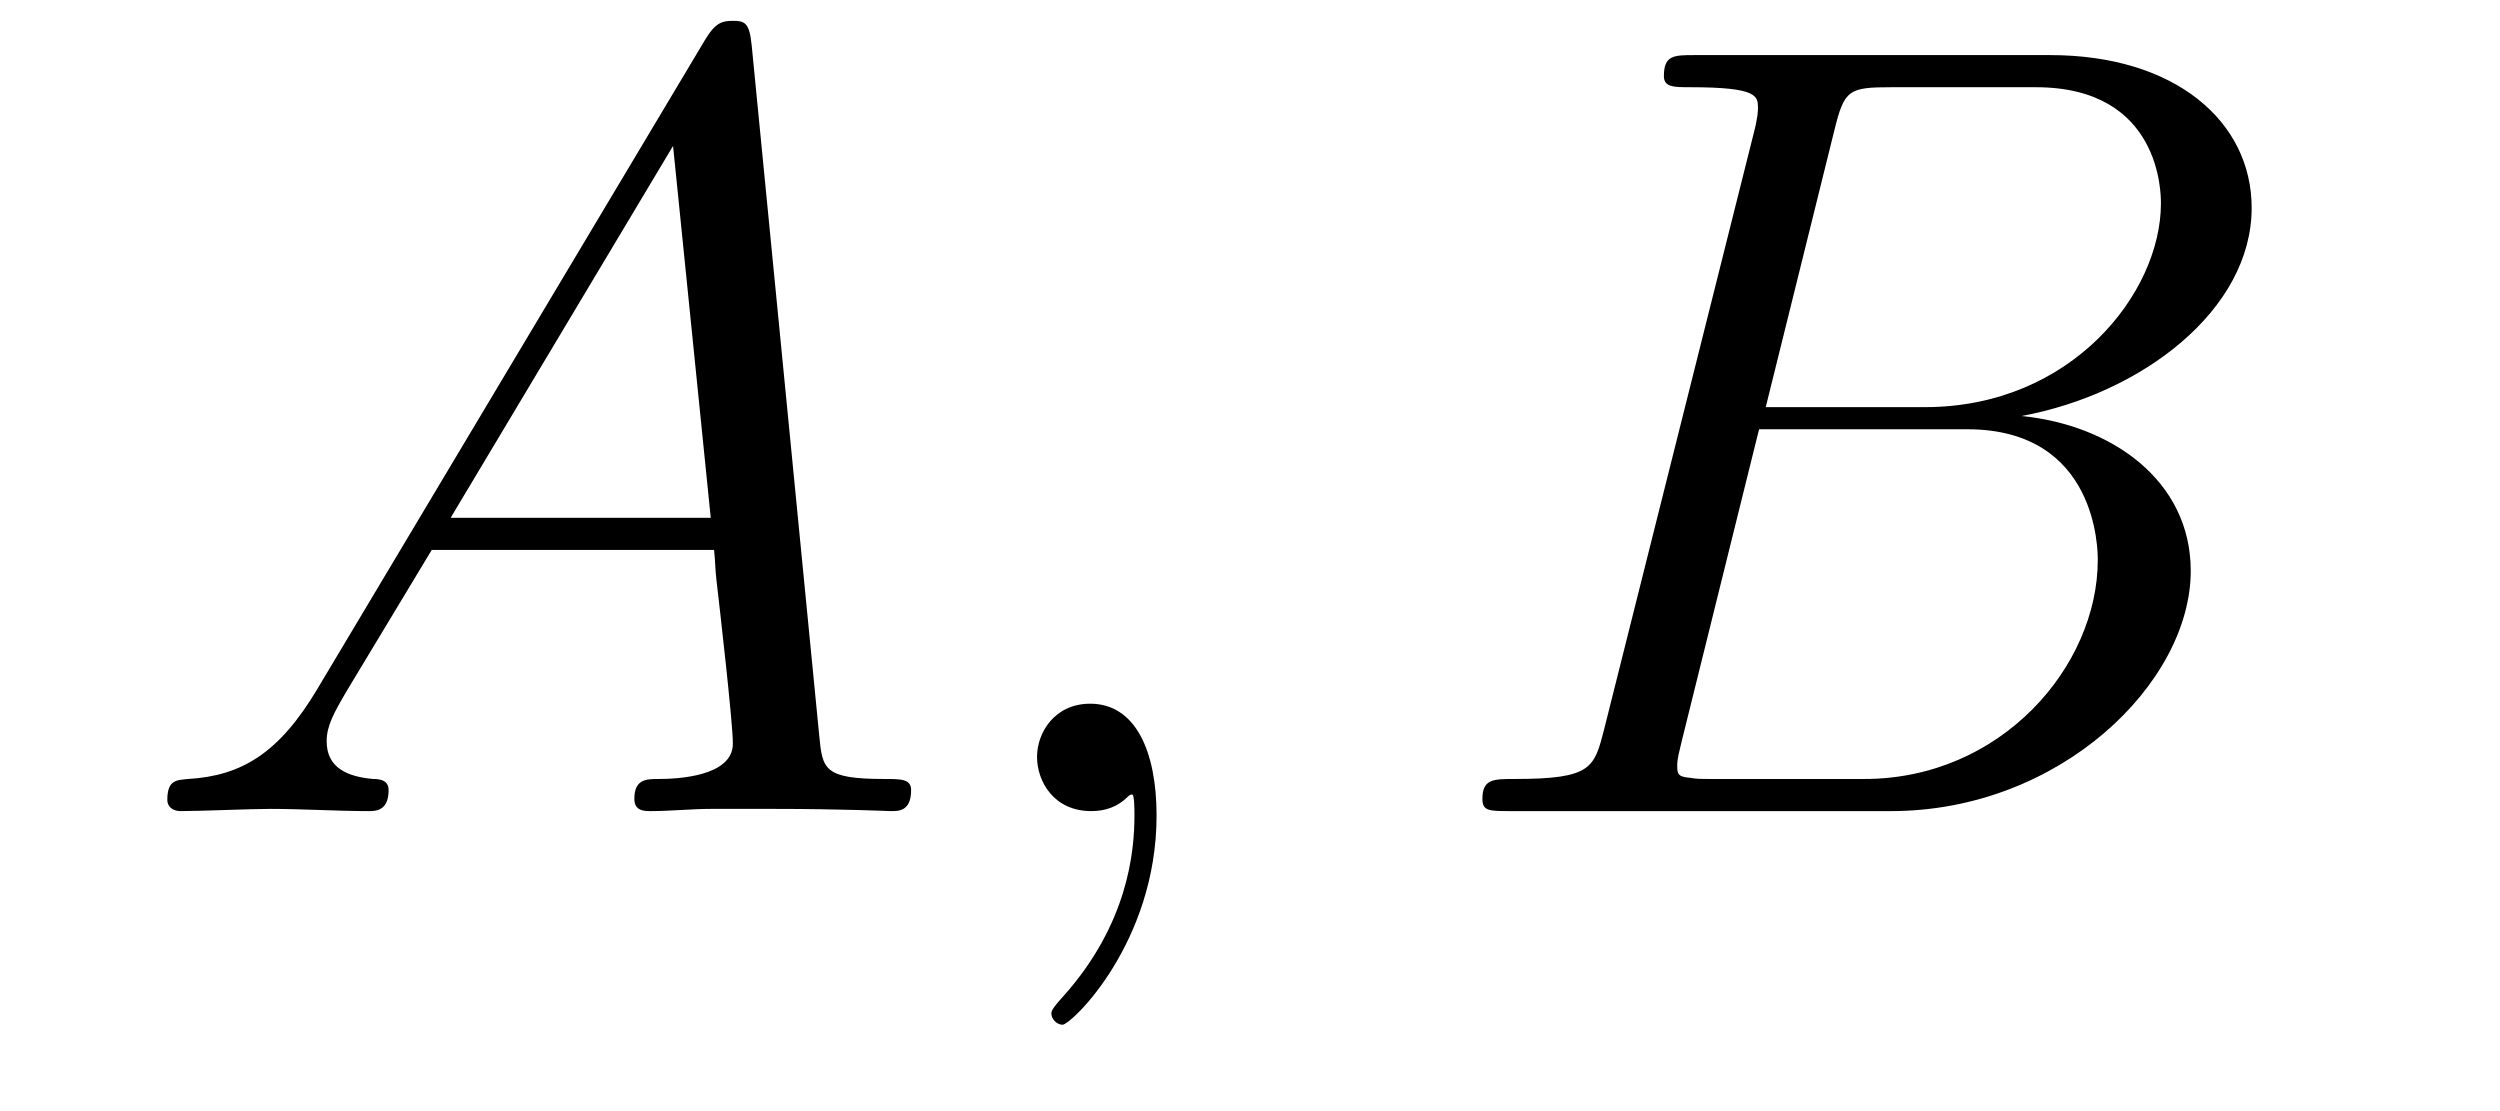 <?xml version='1.0' encoding='UTF-8'?>
<!-- This file was generated by dvisvgm 2.8.1 -->
<svg version='1.1' xmlns='http://www.w3.org/2000/svg' xmlns:xlink='http://www.w3.org/1999/xlink' width='27pt' height='12pt' viewBox='0 -12 27 12'>
<g id='page1'>
<g transform='matrix(1 0 0 -1 -127 651)'>
<path d='M130.432 655.567C130.014 654.862 129.608 654.622 129.033 654.587C128.902 654.575 128.807 654.575 128.807 654.36C128.807 654.288 128.866 654.24 128.95 654.24C129.165 654.24 129.703 654.264 129.918 654.264C130.265 654.264 130.647 654.24 130.982 654.24C131.054 654.24 131.197 654.24 131.197 654.467C131.197 654.575 131.102 654.587 131.03 654.587C130.755 654.611 130.528 654.706 130.528 654.993C130.528 655.16 130.6 655.292 130.755 655.555L131.663 657.061H134.712C134.724 656.953 134.724 656.858 134.736 656.75C134.772 656.44 134.915 655.196 134.915 654.969C134.915 654.611 134.305 654.587 134.114 654.587C133.983 654.587 133.851 654.587 133.851 654.372C133.851 654.24 133.959 654.24 134.03 654.24C134.233 654.24 134.473 654.264 134.676 654.264H135.357C136.087 654.264 136.613 654.24 136.624 654.24C136.708 654.24 136.84 654.24 136.84 654.467C136.84 654.587 136.732 654.587 136.553 654.587C135.895 654.587 135.883 654.694 135.848 655.053L135.118 662.512C135.094 662.751 135.047 662.775 134.915 662.775C134.795 662.775 134.724 662.751 134.616 662.572L130.432 655.567ZM131.867 657.408L134.269 661.424L134.676 657.408H131.867ZM139.491 654.192C139.491 654.886 139.264 655.4 138.774 655.4C138.391 655.4 138.2 655.089 138.2 654.826C138.2 654.563 138.379 654.24 138.786 654.24C138.941 654.24 139.072 654.288 139.18 654.395C139.204 654.419 139.216 654.419 139.228 654.419C139.252 654.419 139.252 654.252 139.252 654.192C139.252 653.798 139.18 653.021 138.487 652.244C138.355 652.1 138.355 652.076 138.355 652.053C138.355 651.993 138.415 651.933 138.475 651.933C138.571 651.933 139.491 652.818 139.491 654.192Z'/>
<path d='M146.811 661.592C146.919 662.034 146.967 662.058 147.433 662.058H148.987C150.338 662.058 150.338 660.91 150.338 660.803C150.338 659.834 149.37 658.603 147.791 658.603H146.07L146.811 661.592ZM148.831 658.507C150.135 658.747 151.318 659.655 151.318 660.755C151.318 661.687 150.493 662.405 149.142 662.405H145.305C145.078 662.405 144.97 662.405 144.97 662.178C144.97 662.058 145.078 662.058 145.257 662.058C145.986 662.058 145.986 661.962 145.986 661.831C145.986 661.807 145.986 661.735 145.939 661.556L144.325 655.125C144.217 654.706 144.193 654.587 143.356 654.587C143.13 654.587 143.01 654.587 143.01 654.372C143.01 654.24 143.082 654.24 143.321 654.24H147.421C149.25 654.24 150.66 655.627 150.66 656.834C150.66 657.814 149.8 658.412 148.831 658.507ZM147.134 654.587H145.52C145.353 654.587 145.329 654.587 145.257 654.599C145.126 654.611 145.114 654.634 145.114 654.73C145.114 654.814 145.138 654.886 145.162 654.993L145.998 658.364H148.246C149.656 658.364 149.656 657.049 149.656 656.953C149.656 655.806 148.616 654.587 147.134 654.587Z'/>
</g>
</g>
</svg>